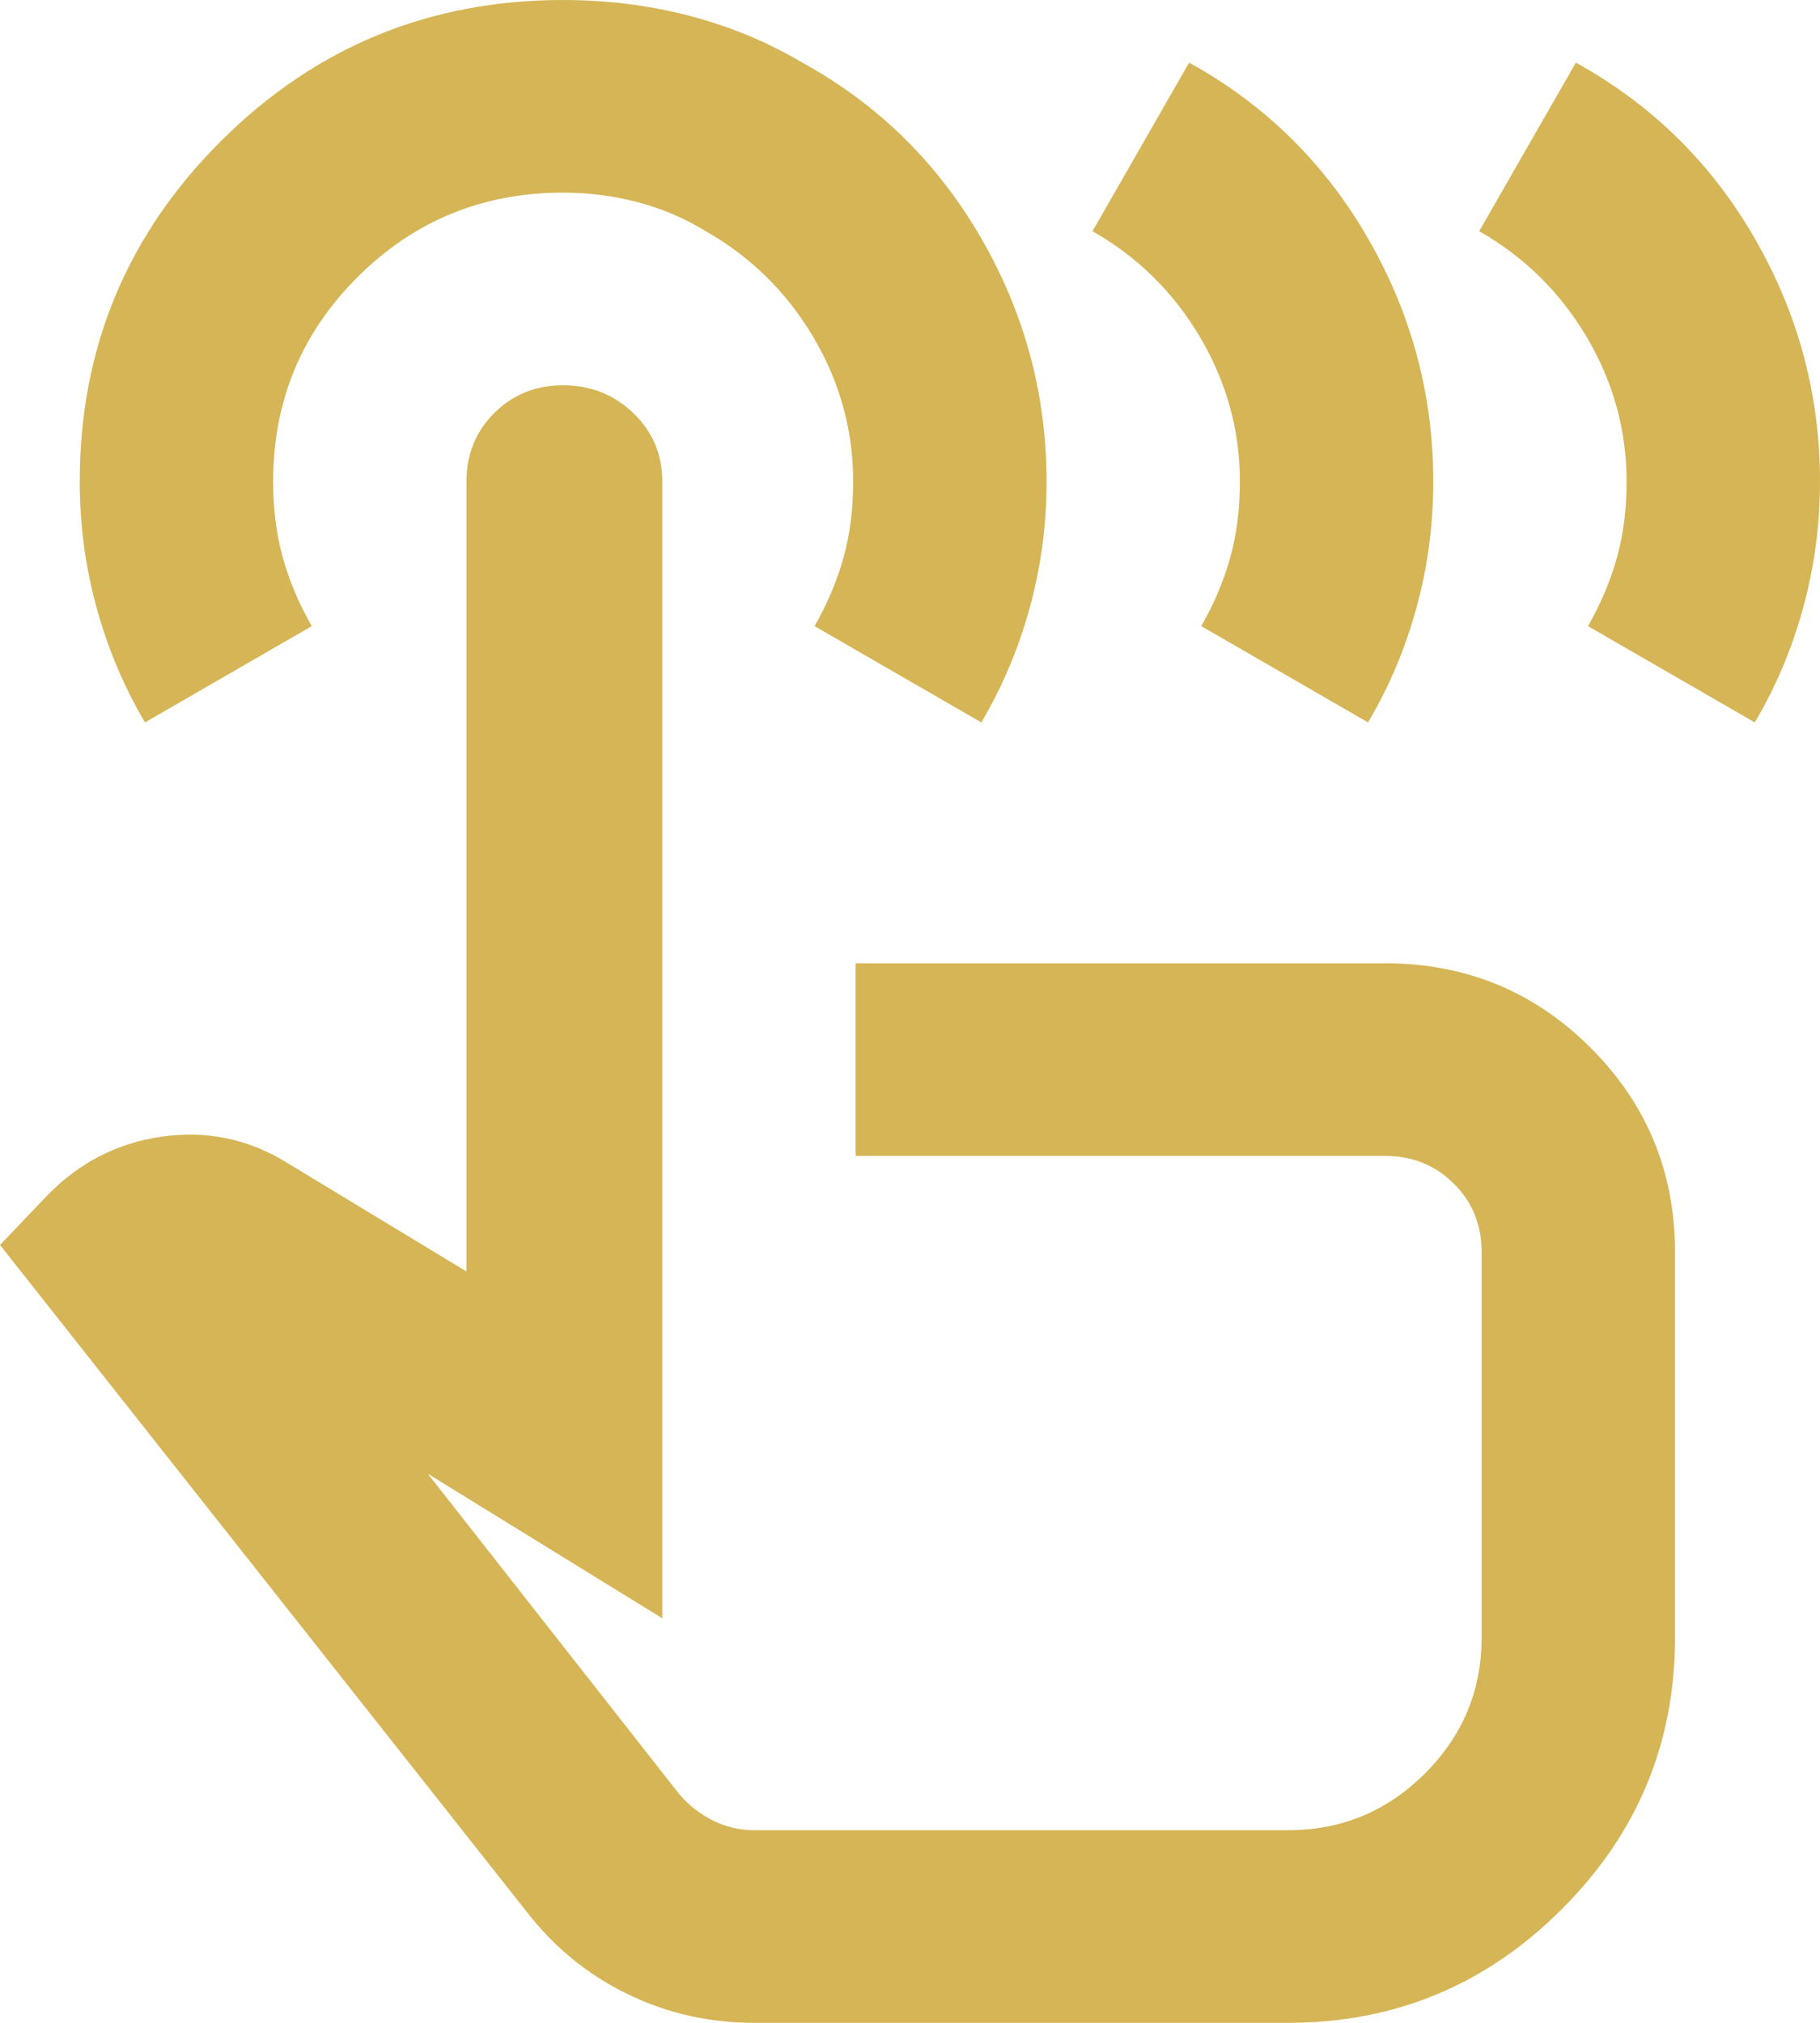 <?xml version="1.0" encoding="UTF-8"?>
<svg xmlns="http://www.w3.org/2000/svg" width="27" height="30" viewBox="0 0 27 30">
  <path d="M11.187 30C10.518 30 9.89 29.857 9.305 29.571C8.719 29.286 8.223 28.881 7.817 28.357L0 18.464L0.681 17.75C1.159 17.25 1.733 16.952 2.402 16.857C3.072 16.762 3.693 16.893 4.267 17.25L6.92 18.857V7.143C6.92 6.738 7.058 6.399 7.333 6.125C7.608 5.851 7.948 5.714 8.355 5.714C8.761 5.714 9.108 5.851 9.394 6.125C9.681 6.399 9.825 6.738 9.825 7.143V24L6.347 21.857L10.076 26.607C10.219 26.774 10.386 26.905 10.578 27C10.769 27.095 10.972 27.143 11.187 27.143H19.112C19.9 27.143 20.576 26.863 21.137 26.304C21.699 25.744 21.98 25.071 21.98 24.286V18.571C21.98 18.167 21.843 17.827 21.568 17.554C21.293 17.28 20.952 17.143 20.546 17.143H12.693V14.286H20.546C21.741 14.286 22.757 14.702 23.594 15.536C24.43 16.369 24.849 17.381 24.849 18.571V24.286C24.849 25.857 24.287 27.202 23.163 28.321C22.04 29.441 20.689 30 19.112 30H11.187ZM2.151 10.714C1.841 10.191 1.602 9.625 1.434 9.018C1.267 8.411 1.183 7.786 1.183 7.143C1.183 5.167 1.882 3.482 3.281 2.089C4.679 0.696 6.371 0 8.355 0C9 0 9.622 0.077 10.219 0.232C10.817 0.387 11.379 0.619 11.904 0.929C13.028 1.548 13.912 2.417 14.558 3.536C15.203 4.655 15.526 5.857 15.526 7.143C15.526 7.786 15.442 8.411 15.275 9.018C15.108 9.625 14.868 10.191 14.558 10.714L12.084 9.286C12.275 8.952 12.418 8.613 12.514 8.268C12.61 7.923 12.657 7.548 12.657 7.143C12.657 6.381 12.46 5.667 12.066 5C11.671 4.333 11.139 3.81 10.47 3.429C10.159 3.238 9.825 3.095 9.466 3C9.108 2.905 8.737 2.857 8.355 2.857C7.159 2.857 6.143 3.274 5.307 4.107C4.47 4.94 4.052 5.952 4.052 7.143C4.052 7.548 4.1 7.923 4.195 8.268C4.291 8.613 4.434 8.952 4.625 9.286L2.151 10.714ZM21.944 3.429L23.378 0.929C24.502 1.548 25.387 2.417 26.032 3.536C26.677 4.655 27 5.857 27 7.143C27 7.786 26.916 8.411 26.749 9.018C26.582 9.625 26.343 10.191 26.032 10.714L23.558 9.286C23.749 8.952 23.892 8.613 23.988 8.268C24.084 7.923 24.131 7.548 24.131 7.143C24.131 6.381 23.934 5.667 23.54 5C23.145 4.333 22.613 3.81 21.944 3.429ZM16.207 3.429L17.641 0.929C18.765 1.548 19.649 2.417 20.295 3.536C20.94 4.655 21.263 5.857 21.263 7.143C21.263 7.786 21.179 8.411 21.012 9.018C20.845 9.625 20.606 10.191 20.295 10.714L17.821 9.286C18.012 8.952 18.155 8.613 18.251 8.268C18.347 7.923 18.394 7.548 18.394 7.143C18.394 6.381 18.197 5.667 17.803 5C17.408 4.333 16.877 3.81 16.207 3.429Z" fill="#D6B556"></path>
</svg>
